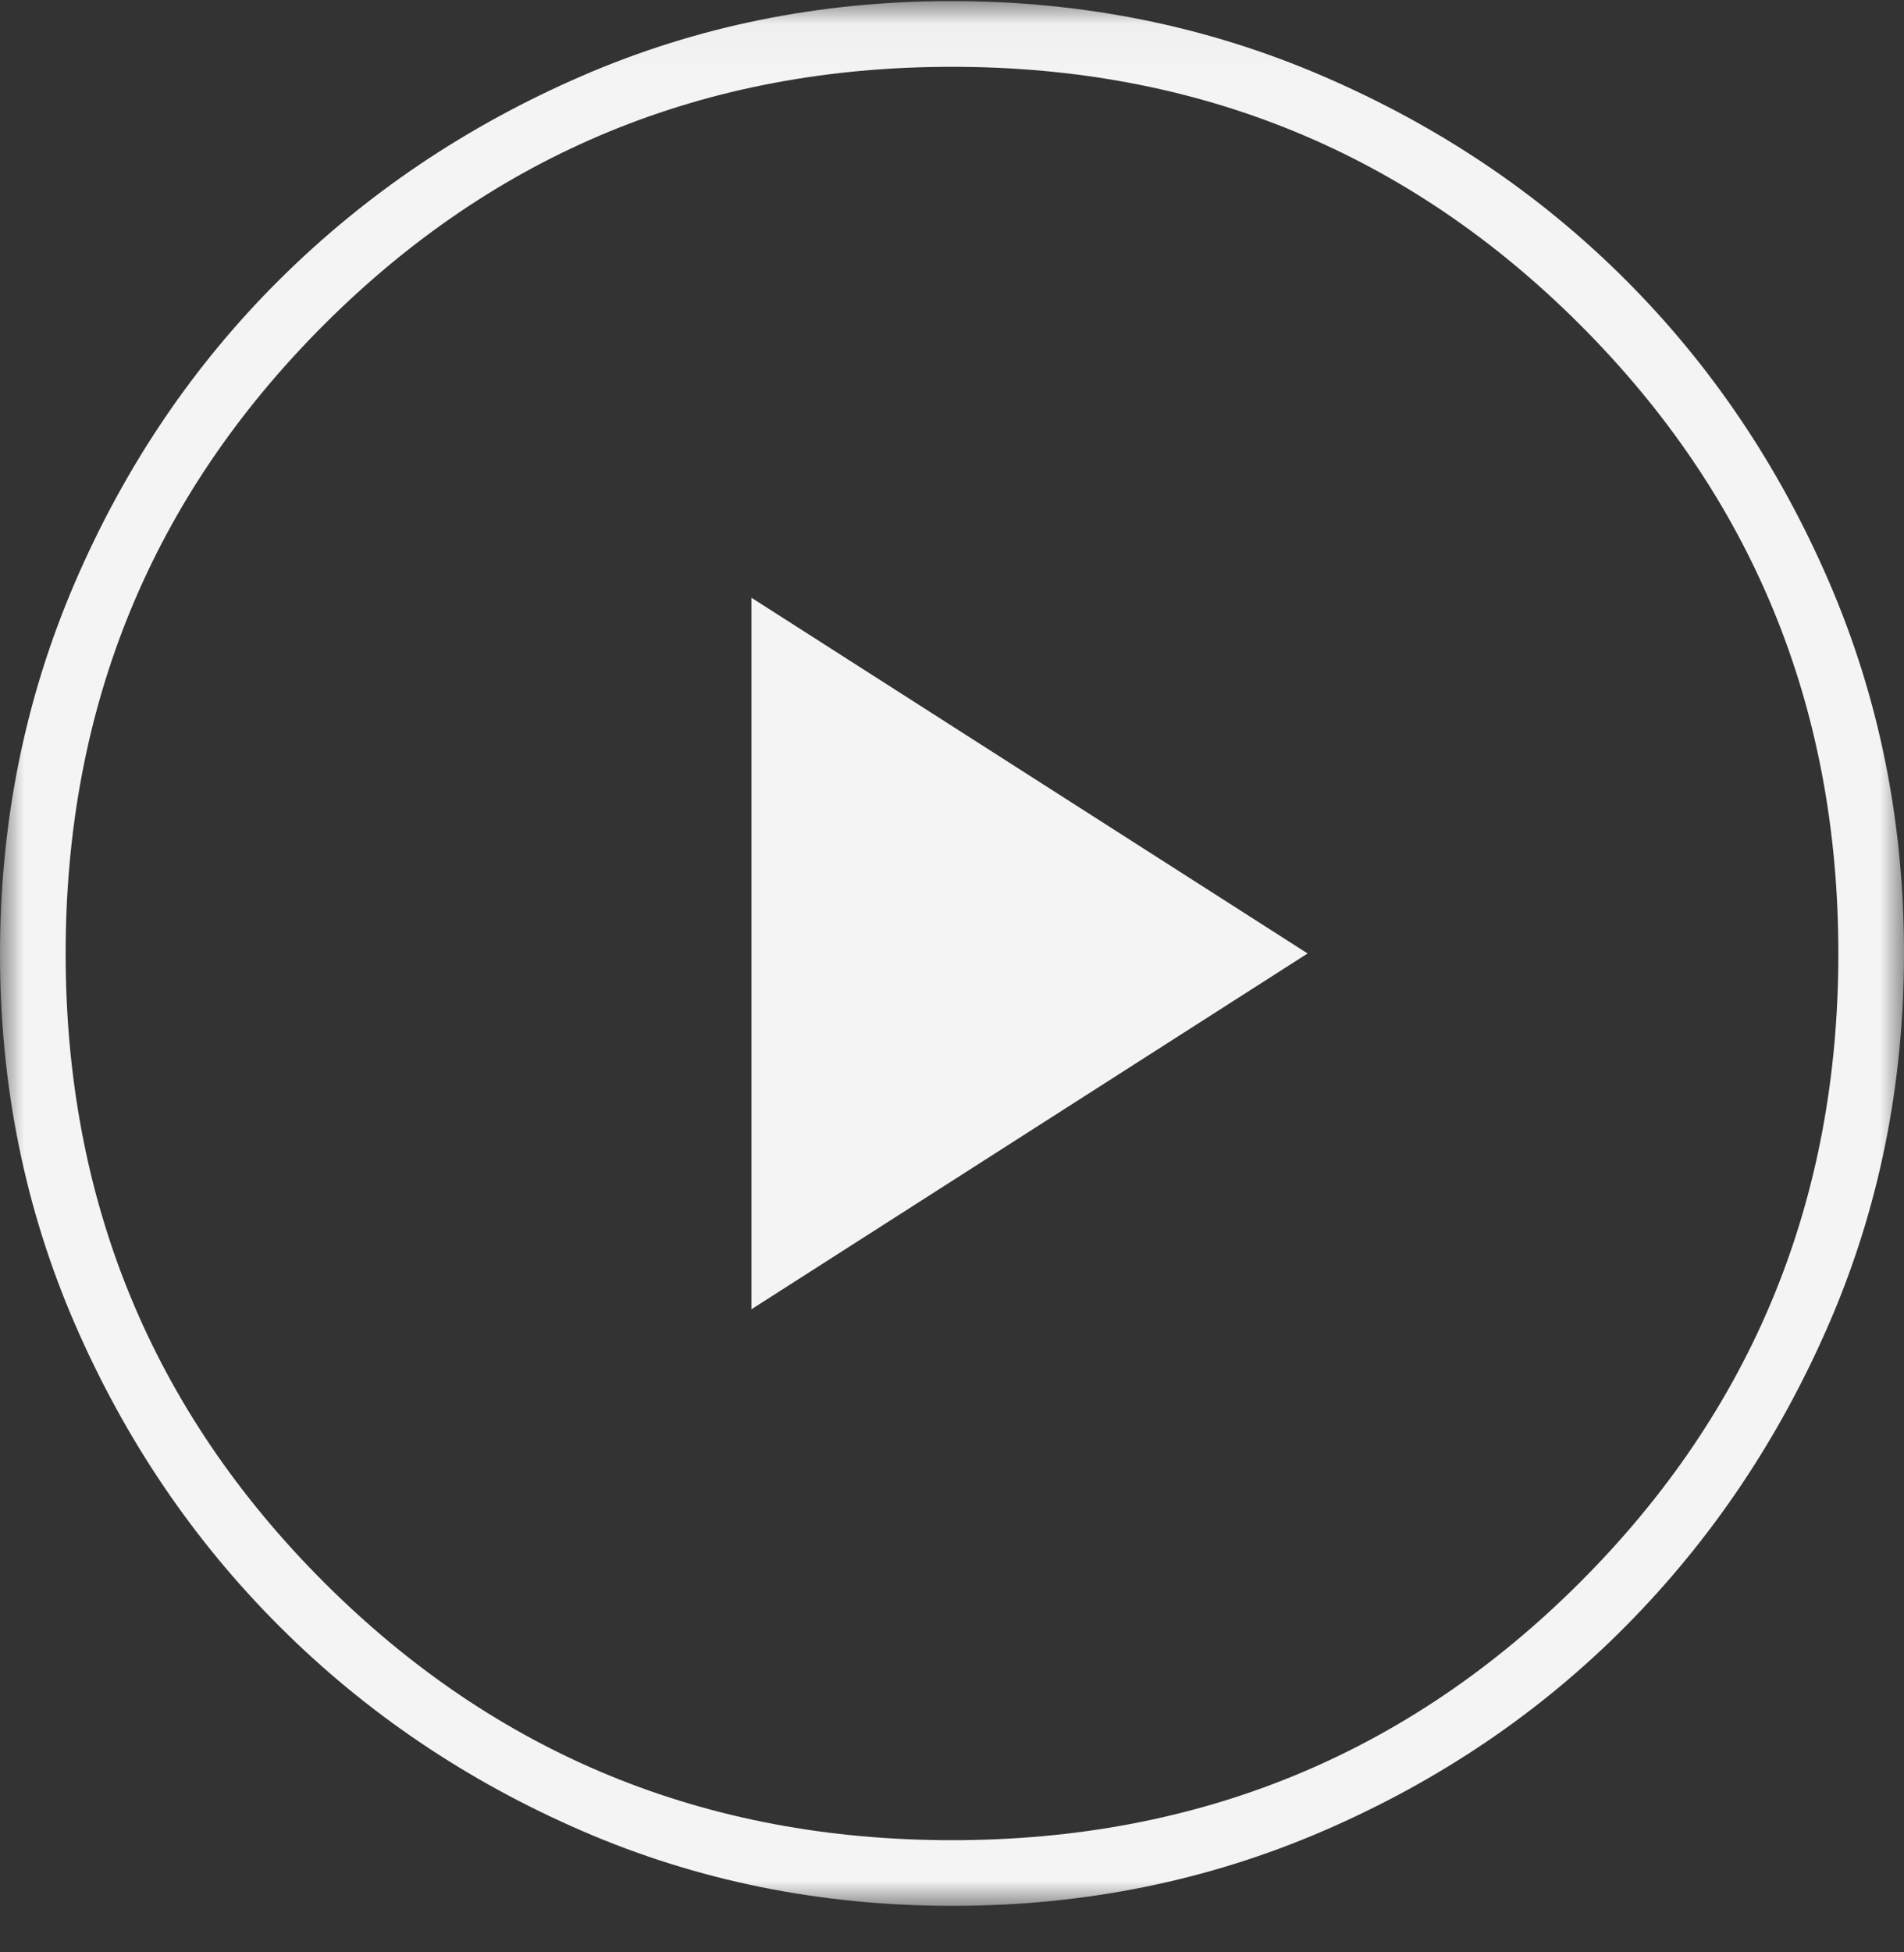 <svg width="40" height="41" viewBox="0 0 40 41" fill="none" xmlns="http://www.w3.org/2000/svg">
<rect x="0" y="0" width="40" height="41" fill="#333333" stroke="none"/>
<mask id="mask0_7755_8764" style="mask-type:alpha" maskUnits="userSpaceOnUse" x="0" y="0" width="40" height="41">
<rect y="0.023" width="40" height="40" fill="#D9D9D9"/>
</mask>
<g mask="url(#mask0_7755_8764)">
<path d="M15.786 27.495L27.471 20.023L15.786 12.552V27.495ZM20.01 40.023C17.245 40.023 14.651 39.499 12.228 38.449C9.806 37.4 7.688 35.969 5.874 34.157C4.059 32.346 2.627 30.23 1.576 27.81C0.525 25.391 0 22.799 0 20.033C0 17.268 0.525 14.668 1.574 12.233C2.624 9.797 4.054 7.679 5.866 5.878C7.678 4.077 9.794 2.65 12.213 1.6C14.632 0.549 17.225 0.023 19.99 0.023C22.755 0.023 25.356 0.548 27.791 1.598C30.226 2.647 32.344 4.071 34.145 5.871C35.947 7.67 37.373 9.785 38.424 12.217C39.474 14.649 40 17.248 40 20.014C40 22.779 39.475 25.373 38.426 27.795C37.376 30.218 35.952 32.336 34.153 34.15C32.354 35.964 30.238 37.396 27.806 38.447C25.374 39.498 22.775 40.023 20.01 40.023ZM20 38.644C25.185 38.644 29.585 36.837 33.199 33.223C36.814 29.608 38.621 25.209 38.621 20.023C38.621 14.838 36.814 10.439 33.199 6.824C29.585 3.21 25.185 1.403 20 1.403C14.815 1.403 10.415 3.21 6.801 6.824C3.186 10.439 1.379 14.838 1.379 20.023C1.379 25.209 3.186 29.608 6.801 33.223C10.415 36.837 14.815 38.644 20 38.644Z" fill="#F4F4F4"/>
</g>
</svg>

